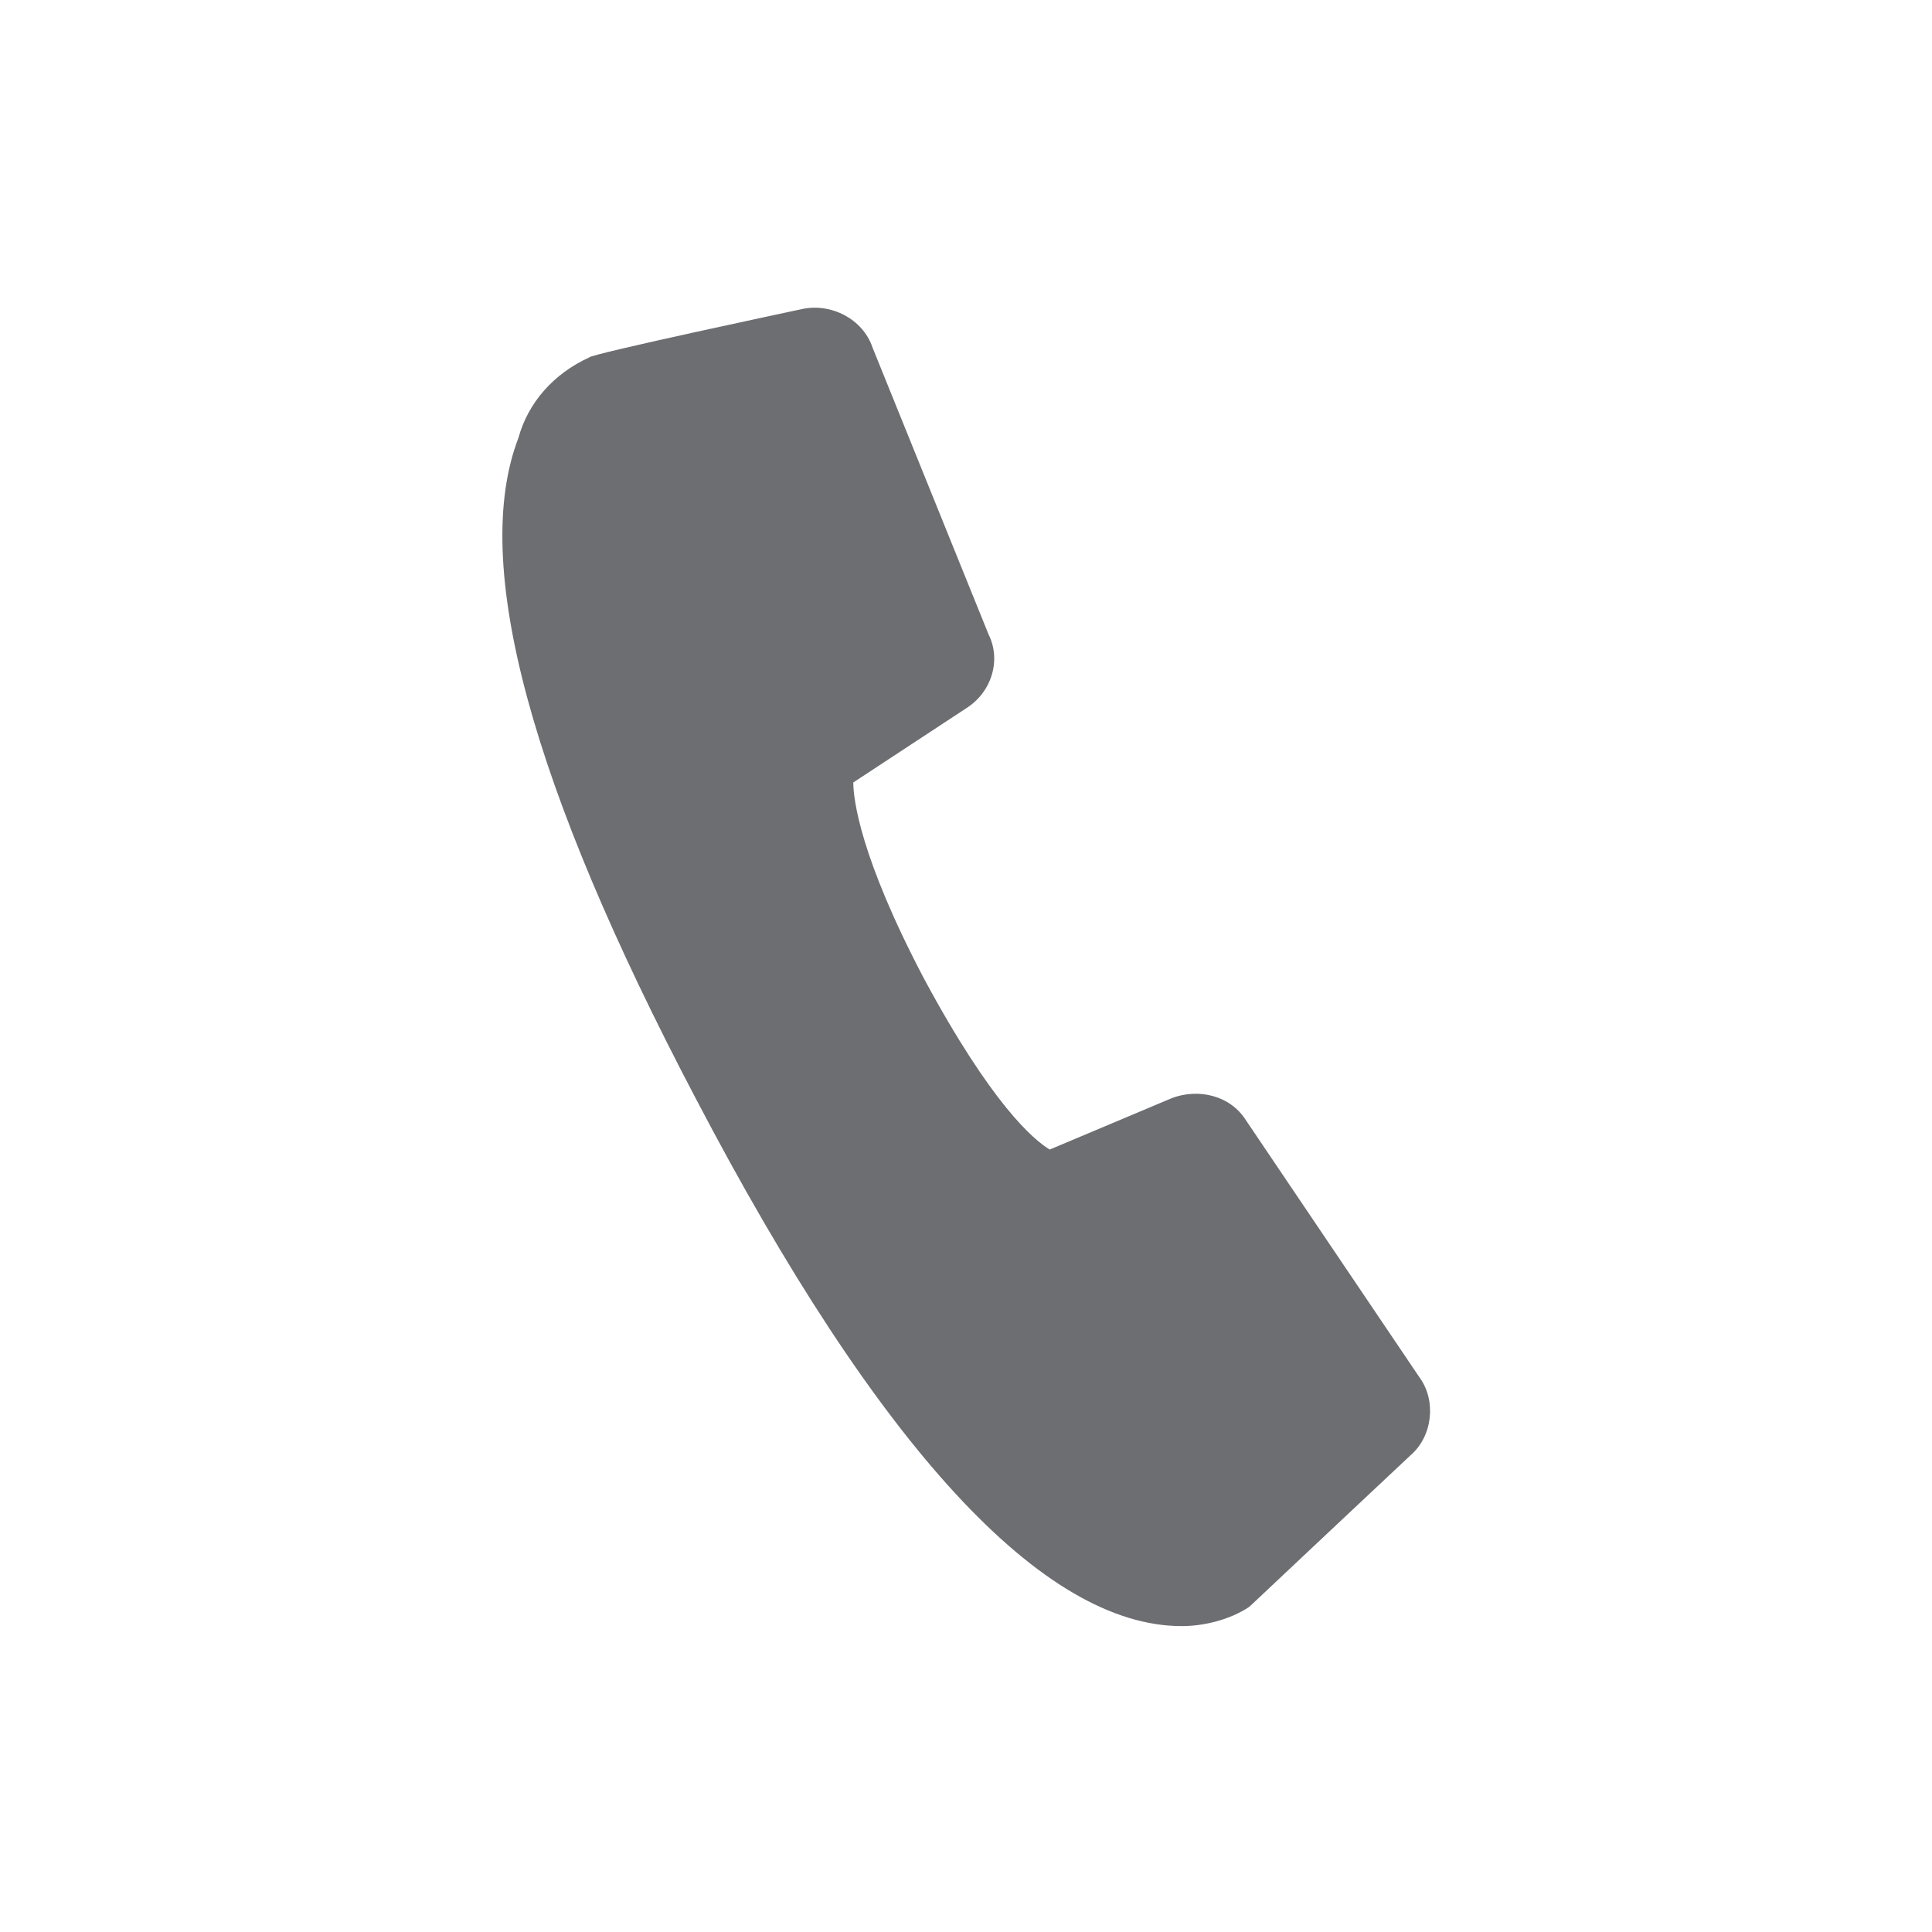 <?xml version="1.0" encoding="utf-8"?>
<!-- Generator: Adobe Illustrator 23.0.0, SVG Export Plug-In . SVG Version: 6.00 Build 0)  -->
<svg version="1.1" id="Layer_1" xmlns="http://www.w3.org/2000/svg" xmlns:xlink="http://www.w3.org/1999/xlink" x="0px" y="0px"
	 viewBox="0 0 60 60" style="enable-background:new 0 0 60 60;" xml:space="preserve">
<style type="text/css">
	.st0{fill:#6D6E72;}
</style>
<path id="Path_43" class="st0" d="M44.1,42.8l-5.4-8c-0.5-0.8-1.5-1-2.3-0.7l-3.8,1.6c-0.5-0.3-1.8-1.4-3.9-5.3
	c-2-3.8-2.2-5.6-2.2-6.1L30,22c0.8-0.5,1.1-1.5,0.7-2.3l-3.6-8.9c-0.3-0.9-1.3-1.4-2.2-1.2c0,0-6.6,1.4-6.6,1.5
	c-1.1,0.5-1.9,1.4-2.2,2.5c-1.5,3.9,0.4,10.8,5.5,20.5C27.3,45,32.4,50.5,36.7,50.5c0.7,0,1.5-0.2,2.1-0.6c0.1-0.1,5-4.7,5-4.7
	C44.5,44.6,44.6,43.5,44.1,42.8z"/>
</svg>

